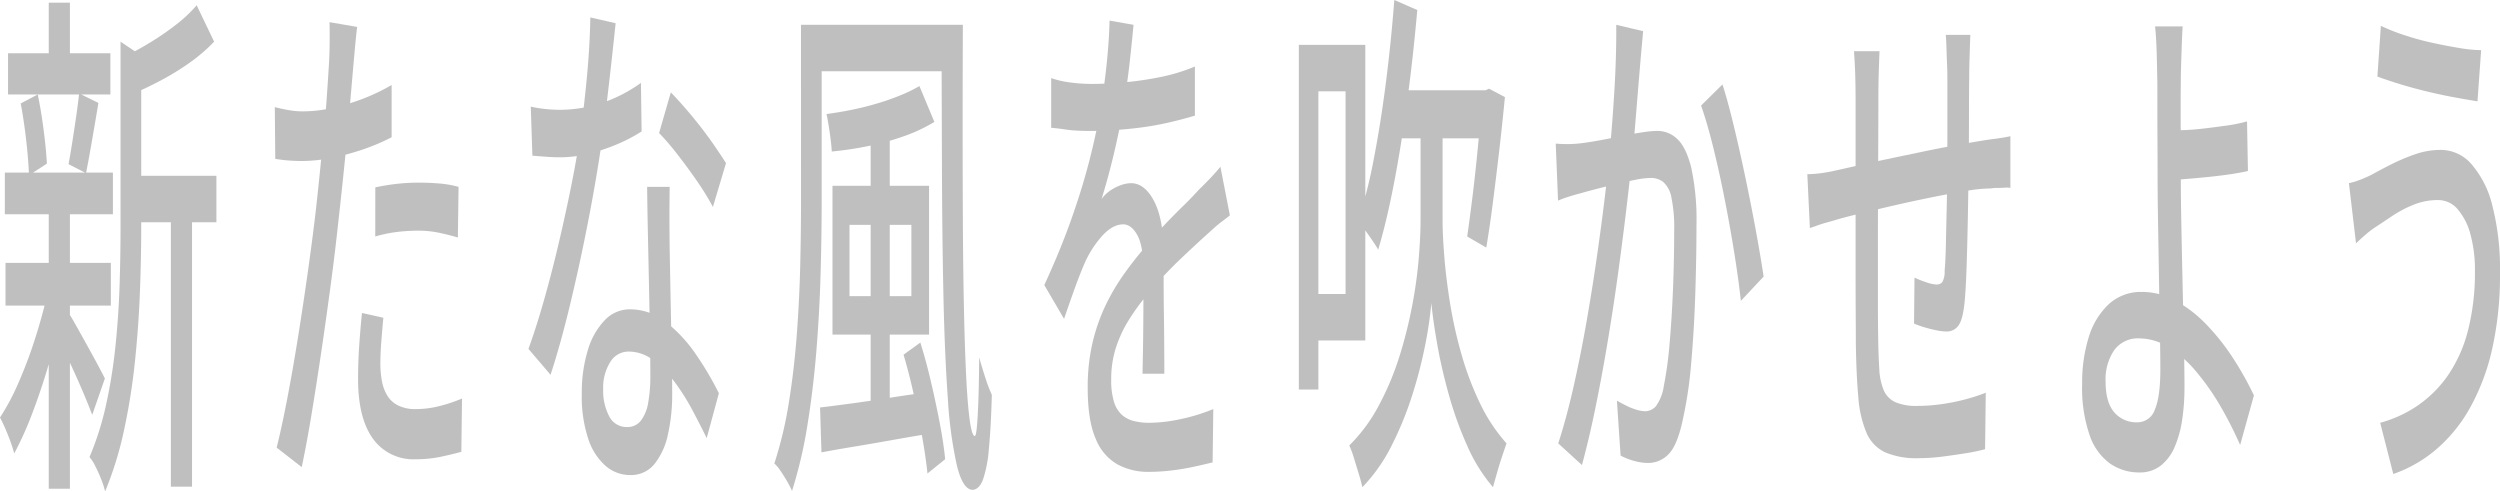 <svg xmlns="http://www.w3.org/2000/svg" width="545.912" height="107.309" viewBox="0 0 545.912 107.309">
  <g id="Group_27" data-name="Group 27" transform="translate(-534.072)">
    <path id="Path_5" data-name="Path 5" d="M610.673,62.659l3.364,2.881q-1.2,6.341-3.012,12.678t-3.867,11.757a75.215,75.215,0,0,1-4.067,9.105,38.265,38.265,0,0,0-1.431-4.149,36.81,36.81,0,0,0-1.682-3.689,50.258,50.258,0,0,0,4.042-7.607,98.79,98.79,0,0,0,3.766-10.085q1.733-5.473,2.888-10.892m-9.641-24.9h23.6v9.105h-23.6Zm.15,19.71h23v9.336h-23Zm.552-45.759h22.346V20.7H601.734ZM604.5,22.663l3.716-1.96q.753,3.574,1.3,7.838t.7,7.262L606.3,38.339q-.1-3.226-.6-7.607T604.5,22.663M610.623.648h4.62v15.33h-4.62Zm0,45.182h4.62V106.8h-4.62Zm4.268,22.476q.552.808,1.682,2.824t2.411,4.323q1.28,2.306,2.36,4.322t1.532,2.94l-2.762,7.953q-.6-1.613-1.608-4.034t-2.185-5.014q-1.179-2.593-2.259-4.841t-1.783-3.631Zm2.36-47.834,4.218,2.075q-.7,4.15-1.406,8.241t-1.3,7.088l-3.817-1.959q.4-2.187.829-4.9t.829-5.474q.4-2.767.652-5.072m9.04-11.3,5.675,3.8a1.981,1.981,0,0,1-1.155,1.844V49.634q0,6.569-.276,14t-1.08,15.215a139.038,139.038,0,0,1-2.386,15.1,76.461,76.461,0,0,1-4.143,13.428,19.617,19.617,0,0,0-.9-2.766q-.6-1.5-1.281-2.824a8.353,8.353,0,0,0-1.23-1.9,64.858,64.858,0,0,0,3.666-11.642,115.128,115.128,0,0,0,2.034-12.909q.678-6.683.879-13.2t.2-12.621Zm16.622-7.954,3.817,7.954a36.059,36.059,0,0,1-5.45,4.668,57.423,57.423,0,0,1-6.2,3.8q-3.163,1.672-6.126,2.939-.151-1.729-.6-4.207t-.9-4.092q2.812-1.383,5.7-3.17a58.771,58.771,0,0,0,5.449-3.8,29.737,29.737,0,0,0,4.319-4.092M628.5,38.454h18.731V48.6H628.5Zm8.789,4.38h4.62v63.51h-4.62Z" transform="translate(-65.905 -0.071)" fill="#bfbfbf"/>
    <path id="Path_6" data-name="Path 6" d="M673.517,24.918a29.848,29.848,0,0,0,6.177-.692,46.272,46.272,0,0,0,6.654-1.959,42.547,42.547,0,0,0,6.553-3.112V30.566a45.177,45.177,0,0,1-6.578,2.767,52.87,52.87,0,0,1-6.779,1.786,32.462,32.462,0,0,1-6.076.635q-1.708,0-3.139-.116t-2.837-.345l-.1-11.3q1.857.462,3.289.692a17.676,17.676,0,0,0,2.837.231M685.369,6.477q-.252,2.074-.527,5.128t-.427,4.784q-.351,4.036-.828,9.624t-1.106,11.7q-.628,6.111-1.28,11.872-.653,6.111-1.607,13.255T677.56,77.3q-1.082,7.321-2.16,13.832T673.266,102.6l-5.474-4.265q1.1-4.378,2.311-10.661t2.36-13.486q1.155-7.2,2.16-14.35T676.33,46.7q.451-4.034.9-8.472t.854-8.587q.4-4.149.653-7.78t.4-6.051q.2-2.767.226-5.648t-.026-4.726Zm5.725,63.509q-.252,2.653-.452,5.245t-.2,4.783a20.77,20.77,0,0,0,.327,3.747,9.4,9.4,0,0,0,1.155,3.17,5.861,5.861,0,0,0,2.361,2.19,8.424,8.424,0,0,0,3.942.806,20.839,20.839,0,0,0,5.021-.634,33.734,33.734,0,0,0,5.022-1.672l-.15,11.641q-2.11.575-4.595,1.1a26.2,26.2,0,0,1-5.348.518,10.828,10.828,0,0,1-9.365-4.5q-3.239-4.494-3.239-13.025,0-3.687.251-7.319t.6-7.089Zm-1.758-28.47a44.985,44.985,0,0,1,4.519-.75,42.2,42.2,0,0,1,4.871-.288q2.21,0,4.445.173a23.2,23.2,0,0,1,4.344.75l-.151,11.065q-1.908-.575-4.092-1.037a21.547,21.547,0,0,0-4.445-.461,39.437,39.437,0,0,0-4.8.288,29.656,29.656,0,0,0-4.7.98Z" transform="translate(-73.31 -0.597)" fill="#bfbfbf"/>
    <path id="Path_7" data-name="Path 7" d="M748.649,5.542q-.3,2.883-.779,7.262t-1.054,9.221q-.578,4.84-1.18,9.336-1.206,8.3-3.013,17.577t-3.918,18.039q-2.108,8.76-4.268,15.329l-4.821-5.647q1.708-4.725,3.365-10.547t3.139-12.1q1.481-6.281,2.687-12.218T740.764,30.9q.853-5.763,1.557-13.025t.8-13.6Zm-18.53,18.212a26.15,26.15,0,0,0,3.189.518,31.13,31.13,0,0,0,3.188.174,29.014,29.014,0,0,0,5.951-.635,29.742,29.742,0,0,0,6.026-1.959,31.43,31.43,0,0,0,5.7-3.285l.15,10.6a34.743,34.743,0,0,1-5.272,2.767,40.922,40.922,0,0,1-6.177,2.075,26.082,26.082,0,0,1-6.378.807q-1.406,0-2.962-.116t-3.063-.231Zm30.331,17.52q-.051,3.573-.051,6.8t.051,6.685q.049,2.653.125,6.859t.175,8.933q.1,4.727.176,8.991T761,86.456a39.541,39.541,0,0,1-.929,8.875,15.383,15.383,0,0,1-2.938,6.455,6.573,6.573,0,0,1-5.323,2.42,8.147,8.147,0,0,1-5.3-1.96,13.309,13.309,0,0,1-3.816-5.878,29.218,29.218,0,0,1-1.431-9.913,31.328,31.328,0,0,1,1.331-9.566,15.906,15.906,0,0,1,3.691-6.513,7.511,7.511,0,0,1,5.474-2.362,12.61,12.61,0,0,1,7.935,2.824,31.387,31.387,0,0,1,6.5,7.031,69.39,69.39,0,0,1,5,8.472l-2.661,9.8q-1.458-3-3.214-6.282a46.582,46.582,0,0,0-3.892-6.109,23.1,23.1,0,0,0-4.62-4.668,8.744,8.744,0,0,0-5.3-1.844,4.66,4.66,0,0,0-4.042,2.305,10.415,10.415,0,0,0-1.532,5.878,11.9,11.9,0,0,0,1.331,5.994,4.242,4.242,0,0,0,3.892,2.305,3.659,3.659,0,0,0,3.038-1.441,8.9,8.9,0,0,0,1.582-3.976,32.266,32.266,0,0,0,.452-5.648q0-3-.076-8.068t-.2-10.95q-.127-5.879-.251-11.814t-.176-10.547Zm9.441,4.38a58.375,58.375,0,0,0-3.515-5.706q-2.11-3.052-4.319-5.878a53.925,53.925,0,0,0-3.917-4.553l2.561-8.875q1.355,1.383,3.063,3.343t3.415,4.149q1.705,2.191,3.163,4.323t2.411,3.631Z" transform="translate(-80.145 -0.469)" fill="#bfbfbf"/>
    <path id="Path_8" data-name="Path 8" d="M795.748,6.086h4.519v38.5q0,7.149-.226,15.5t-.9,16.828q-.678,8.472-1.958,16.425a99.222,99.222,0,0,1-3.39,14.522,21.567,21.567,0,0,0-1.1-2.132q-.7-1.21-1.456-2.3a7.883,7.883,0,0,0-1.306-1.556,86.842,86.842,0,0,0,3.164-13.256q1.155-7.145,1.732-14.81t.753-15.1q.176-7.435.176-14.12Zm2.259,0h30.331V16.229H798.007Zm1.908,83.565q2.912-.346,6.755-.864t8.186-1.211q4.342-.692,8.712-1.268l-.05,9.105q-4.169.692-8.361,1.441t-8.035,1.382q-3.841.633-6.9,1.211ZM821.61,19.456l3.264,7.838a35.2,35.2,0,0,1-6.8,3.17A58.4,58.4,0,0,1,810.26,32.6a73.92,73.92,0,0,1-7.784,1.153q-.1-1.729-.451-4.15t-.7-4.034q2.661-.346,5.5-.922t5.549-1.383a53.223,53.223,0,0,0,5.1-1.787,32.281,32.281,0,0,0,4.143-2.017M802.628,41.241h21.091v32.5H802.628Zm3.716,24.09h13.509V49.77H806.344Zm4.621-35.271h4.168V92.417h-4.168Zm7.18,48.064,3.667-2.651q1.2,3.8,2.285,8.414t1.933,9.048q.852,4.438,1.205,8.01l-3.867,3.113q-.352-3.458-1.155-8.011t-1.833-9.22q-1.03-4.669-2.235-8.7m8.286-72.038H831.1q-.052,11.065-.051,21.957t.051,20.977q.049,10.088.225,18.615t.477,14.811q.3,6.284.779,9.855t1.13,3.573q.4,0,.653-4.956t.3-12.217q.6,2.191,1.356,4.494a32.632,32.632,0,0,0,1.406,3.689q-.2,7.262-.652,11.815a27.408,27.408,0,0,1-1.28,6.685q-.829,2.131-2.235,2.248-2.159,0-3.464-5.3a92.614,92.614,0,0,1-1.984-14.753q-.678-9.449-.954-22.245T826.531,37.5q-.051-15.041-.1-31.409" transform="translate(-86.77 -0.669)" fill="#bfbfbf"/>
    <path id="Path_9" data-name="Path 9" d="M875.637,5.972q-.3,3.345-.828,8.126t-1.532,10.776q-.855,4.842-2.084,9.913t-2.536,9.221a7.916,7.916,0,0,1,1.983-1.9,10.108,10.108,0,0,1,2.31-1.153,6.673,6.673,0,0,1,2.135-.4q3.014,0,5.071,3.976T882.215,56v5.647q0,3.345.051,7.031t.076,7.262q.024,3.573.025,6.224H877.6q.049-2.188.1-5.13t.076-6.166q.024-3.226.025-6.224v-5.3q-.051-5.187-1.356-7.492t-3.063-2.306q-2.26,0-4.5,2.42a22.682,22.682,0,0,0-3.841,5.879q-1.055,2.421-2.184,5.533t-2.386,6.8L856.153,62.8q3.465-7.491,5.875-14.292t3.992-12.967q1.582-6.165,2.486-11.7.8-4.724,1.3-9.624t.6-9.163ZM857.659,17.614a21.287,21.287,0,0,0,4.419.98,36.07,36.07,0,0,0,4.218.288q3.365,0,7.281-.345a71.62,71.62,0,0,0,7.91-1.153,39.683,39.683,0,0,0,7.557-2.305V25.8q-2.662.808-5.675,1.5t-6.127,1.1q-3.114.4-5.976.576t-5.223.173q-1.055,0-2.485-.057a26.971,26.971,0,0,1-2.963-.288q-1.531-.23-2.937-.346Zm39.019,29.968q-.7.578-1.632,1.268t-1.834,1.5q-.9.806-1.656,1.5-2.561,2.307-5.951,5.532a90.649,90.649,0,0,0-6.956,7.492,47.959,47.959,0,0,0-4.168,5.763,27.128,27.128,0,0,0-2.737,5.993,22.571,22.571,0,0,0-.979,6.8,15.964,15.964,0,0,0,.6,4.841,6.407,6.407,0,0,0,1.682,2.824,6.135,6.135,0,0,0,2.612,1.383,13.477,13.477,0,0,0,3.44.4,33.347,33.347,0,0,0,6.829-.807,39.817,39.817,0,0,0,7.131-2.19l-.15,11.641q-1.808.459-4.219.98t-4.947.806a42.734,42.734,0,0,1-4.8.288,14.136,14.136,0,0,1-6.779-1.614,11.119,11.119,0,0,1-4.771-5.59q-1.759-3.976-1.757-11.122a42.439,42.439,0,0,1,1.13-10.2,40.234,40.234,0,0,1,2.963-8.241,47.5,47.5,0,0,1,4.093-6.8q2.259-3.111,4.469-5.647,2.359-2.88,4.394-5.014t3.816-3.861q1.783-1.728,3.34-3.457,1.3-1.267,2.46-2.478t2.31-2.594Z" transform="translate(-94.045 -0.555)" fill="#bfbfbf"/>
    <path id="Path_10" data-name="Path 10" d="M918.6,9.8h4.268V85.063H918.6Zm2.46,0h12.053V74.344H921.063V64.2H928.8V19.94h-7.734Zm26.515,15.561h2.411V48.18q0,3.111.377,7.838t1.255,10.2a96.436,96.436,0,0,0,2.486,11.122A66.618,66.618,0,0,0,958.124,88a37.236,37.236,0,0,0,5.825,8.817q-.4,1.152-.979,2.882t-1.1,3.573q-.527,1.843-.879,3.112a36.2,36.2,0,0,1-5.6-8.991,79.053,79.053,0,0,1-4.017-11.122q-1.632-5.819-2.561-11.123t-1.28-8.99a83.764,83.764,0,0,1-1.331,9.105,98.949,98.949,0,0,1-2.838,11.008,73.174,73.174,0,0,1-4.494,11.008,36.578,36.578,0,0,1-6.4,9.105q-.251-1.154-.778-2.881l-1.055-3.458a19.82,19.82,0,0,0-1.029-2.766,35.841,35.841,0,0,0,6.5-8.818,61.877,61.877,0,0,0,4.5-10.777,98.067,98.067,0,0,0,2.786-11.18,99.184,99.184,0,0,0,1.406-10.316q.376-4.781.377-8.01V25.358ZM939.443,0l5.021,2.19q-.9,10.145-2.184,19.768t-2.887,17.981q-1.609,8.357-3.465,14.58-.451-.805-1.28-2.017t-1.657-2.362a18.587,18.587,0,0,0-1.481-1.844,105.127,105.127,0,0,0,3.415-13.37q1.506-7.72,2.662-16.713T939.443,0m.15,19.71h20.489V30.2H939.594Zm19.032,0h.754l.753-.346,3.464,1.844q-.553,5.766-1.255,11.815t-1.406,11.468q-.7,5.42-1.406,9.566l-4.169-2.419q.553-3.8,1.18-8.876T957.7,32.1q.527-5.588.928-10.546Z" transform="translate(-100.905)" fill="#bfbfbf"/>
    <path id="Path_11" data-name="Path 11" d="M981.618,32.02q1.255.116,2.435.116t2.435-.116q1.206-.113,2.962-.4t3.792-.692l4.067-.806q2.034-.4,3.741-.634a21.531,21.531,0,0,1,2.762-.231,6.214,6.214,0,0,1,4.369,1.787q1.908,1.788,3.038,6.281a54.226,54.226,0,0,1,1.13,12.565q0,6.8-.251,14.7t-.879,15.1a91.2,91.2,0,0,1-1.732,12.046q-1.206,5.994-3.139,8.01a6.157,6.157,0,0,1-4.595,2.017,11.525,11.525,0,0,1-3.063-.461,13.571,13.571,0,0,1-2.913-1.153l-.8-11.987q1,.578,2.184,1.152a12.626,12.626,0,0,0,2.234.865,6.806,6.806,0,0,0,1.708.288,3.177,3.177,0,0,0,2.385-1.095,9.847,9.847,0,0,0,1.733-4.437,81.157,81.157,0,0,0,1.255-9.221q.5-5.645.753-12.1t.251-12.448a32.5,32.5,0,0,0-.628-7.492,5.83,5.83,0,0,0-1.783-3.286,4.4,4.4,0,0,0-2.711-.864,18.468,18.468,0,0,0-3.289.4q-2.084.406-4.445.98t-4.369,1.095q-2.01.518-3.164.864-.955.232-2.435.692a25.254,25.254,0,0,0-2.536.922ZM1000.7,7.469q-.151,1.729-.352,3.918T1000,15.422q-.2,2.307-.478,5.706t-.577,7.031q-.3,3.63-.652,6.973-.5,4.84-1.256,11.18T995.3,59.856q-.98,7.2-2.21,14.639t-2.662,14.523q-1.43,7.089-3.088,13.2l-5.173-4.726q1.758-5.416,3.264-12.045T988.2,71.728q1.255-7.089,2.26-14t1.732-12.851q.728-5.935,1.13-10.2.7-7.374,1.13-14.753t.377-13.831Zm17.325,11.641q1.155,3.574,2.461,8.991t2.586,11.526q1.28,6.111,2.31,11.757t1.632,9.682l-4.971,5.3q-.5-4.609-1.431-10.431T1018.5,44.122q-1.18-5.991-2.511-11.353t-2.637-9.048Z" transform="translate(-107.827 -0.669)" fill="#bfbfbf"/>
    <path id="Path_12" data-name="Path 12" d="M1043.334,38.976a22.614,22.614,0,0,0,2.587-.174q1.481-.172,3.088-.519t4.621-1.037q3.012-.692,6.854-1.5t7.985-1.672q4.142-.864,8.01-1.556t6.88-1.153q1-.113,2.16-.288t2.159-.4v11.3a3.652,3.652,0,0,0-1.18-.058c-.519.04-1.072.058-1.657.058a9.032,9.032,0,0,0-1.532.116,31.349,31.349,0,0,0-4.821.46q-2.86.462-6.126,1.1t-6.68,1.382q-3.415.752-6.552,1.5t-5.7,1.382q-2.561.636-4.067,1.1-.8.232-1.832.518c-.687.193-1.358.4-2.009.635l-1.632.576ZM1059.1,12.119q-.1,2.307-.174,4.842t-.077,5.647q0,3.345-.024,8.818t-.051,11.757q-.027,6.284-.025,12.39v10.95q0,4.842.051,7.492.049,4.5.251,7.492a13.609,13.609,0,0,0,1,4.726,5.075,5.075,0,0,0,2.536,2.536,11.439,11.439,0,0,0,4.746.806,38,38,0,0,0,5.424-.4,42.91,42.91,0,0,0,5.323-1.095,39.448,39.448,0,0,0,4.219-1.382l-.151,12.332a40.16,40.16,0,0,1-4.118.864q-2.461.4-5.173.75a41.3,41.3,0,0,1-5.222.346,17.432,17.432,0,0,1-7.283-1.268,8.285,8.285,0,0,1-4.066-4.207,24.264,24.264,0,0,1-1.808-7.78q-.451-4.842-.552-11.988,0-2.534-.027-6.858t-.024-9.8v-35.9q0-3.112-.075-5.706t-.278-5.36Zm19.837-3.573q-.051.924-.1,2.536t-.1,3.343q-.052,1.729-.05,3.227-.051,3.574-.05,7.262T1078.613,32q-.025,3.4-.076,6.4-.048,4.612-.15,10.028t-.251,10.143q-.151,4.727-.4,7.723-.354,4.149-1.307,5.589a3.1,3.1,0,0,1-2.761,1.441,11.51,11.51,0,0,1-2.284-.288q-1.383-.286-2.688-.692a17.485,17.485,0,0,1-2.059-.749l.1-10.028a25.3,25.3,0,0,0,2.637,1.038,7.366,7.366,0,0,0,2.184.461,1.492,1.492,0,0,0,1.281-.576,4.779,4.779,0,0,0,.477-2.421q.2-2.188.275-5.763t.175-7.78q.1-4.206.1-8.126.049-3.226.05-6.628V18q0-1.383-.075-3.17t-.125-3.515q-.052-1.729-.151-2.767Z" transform="translate(-114.606 -0.939)" fill="#bfbfbf"/>
    <path id="Path_13" data-name="Path 13" d="M1132.695,6.474q-.1,1.5-.175,3.631t-.151,4.5q-.076,2.365-.076,4.323-.051,3.92-.025,9.22t.025,10.835q0,4.728.125,11.122t.276,13.14q.151,6.743.277,12.564t.125,9.51a47.317,47.317,0,0,1-.5,7.03,23.614,23.614,0,0,1-1.632,5.936,10.3,10.3,0,0,1-3.038,4.092,7.339,7.339,0,0,1-4.671,1.5,11.156,11.156,0,0,1-6.352-1.9,12.635,12.635,0,0,1-4.494-6.166,31.8,31.8,0,0,1-1.658-11.3,33.375,33.375,0,0,1,1.431-10.143,16.387,16.387,0,0,1,4.344-7.2,10.347,10.347,0,0,1,7.331-2.709,15.139,15.139,0,0,1,7.382,1.959,28.326,28.326,0,0,1,6.73,5.244,48.6,48.6,0,0,1,5.774,7.32,69.888,69.888,0,0,1,4.519,8.068l-3.012,10.834a82.084,82.084,0,0,0-4.268-8.414,53.149,53.149,0,0,0-5.273-7.549,25.612,25.612,0,0,0-6.026-5.36,12.165,12.165,0,0,0-6.478-1.96,6.388,6.388,0,0,0-5.424,2.536,11.257,11.257,0,0,0-1.908,6.916q0,4.5,1.884,6.685a6.316,6.316,0,0,0,5.046,2.19,4,4,0,0,0,3.817-2.766q1.206-2.767,1.205-8.76,0-3-.1-8.357t-.2-11.641q-.1-6.281-.2-12.217t-.1-10.2q0-3.457-.025-7.146t-.025-7.088V18.923q-.051-2.534-.1-4.9T1126.92,9.7q-.1-1.959-.25-3.228Zm-3.164,22.707q1.206,0,3.264-.057t4.494-.346q2.435-.286,4.922-.635a34.262,34.262,0,0,0,4.544-.921l.2,10.834q-2.06.462-4.57.807t-4.947.576q-2.435.232-4.519.4t-3.339.173Z" transform="translate(-122.011 -0.711)" fill="#bfbfbf"/>
    <path id="Path_14" data-name="Path 14" d="M1203.709,59.827a29.24,29.24,0,0,0-.979-7.954,13.662,13.662,0,0,0-2.787-5.475,5.565,5.565,0,0,0-4.268-2.017,14.119,14.119,0,0,0-5.4,1.038,25.493,25.493,0,0,0-4.594,2.42q-2.06,1.383-3.465,2.305a19.1,19.1,0,0,0-2.31,1.729q-1.206,1.037-2.16,1.959l-1.557-13.14a14.874,14.874,0,0,0,2.486-.75q1.33-.519,2.485-1.095,1.857-1.037,4.243-2.248a42.669,42.669,0,0,1,5.173-2.19,17.082,17.082,0,0,1,5.7-.98,8.923,8.923,0,0,1,6.679,3.112,21.6,21.6,0,0,1,4.57,9.106,55.654,55.654,0,0,1,1.657,14.638A73.337,73.337,0,0,1,1207.45,77a47.63,47.63,0,0,1-4.871,12.852,33.1,33.1,0,0,1-7.407,9.048,29.247,29.247,0,0,1-9.291,5.3l-2.862-11.18a27,27,0,0,0,8.411-3.918,25.92,25.92,0,0,0,6.553-6.686,30.854,30.854,0,0,0,4.243-9.682,51.044,51.044,0,0,0,1.481-12.908M1183.171,6.345a43.757,43.757,0,0,0,5.1,2.017,59.5,59.5,0,0,0,6.1,1.672q3.164.692,5.975,1.152a29.9,29.9,0,0,0,4.721.462l-.8,11.18q-2.11-.346-4.971-.865T1193.34,20.7q-3.089-.748-5.926-1.614t-5-1.671Z" transform="translate(-129.2 -0.697)" fill="#bfbfbf"/>
  </g>
</svg>

